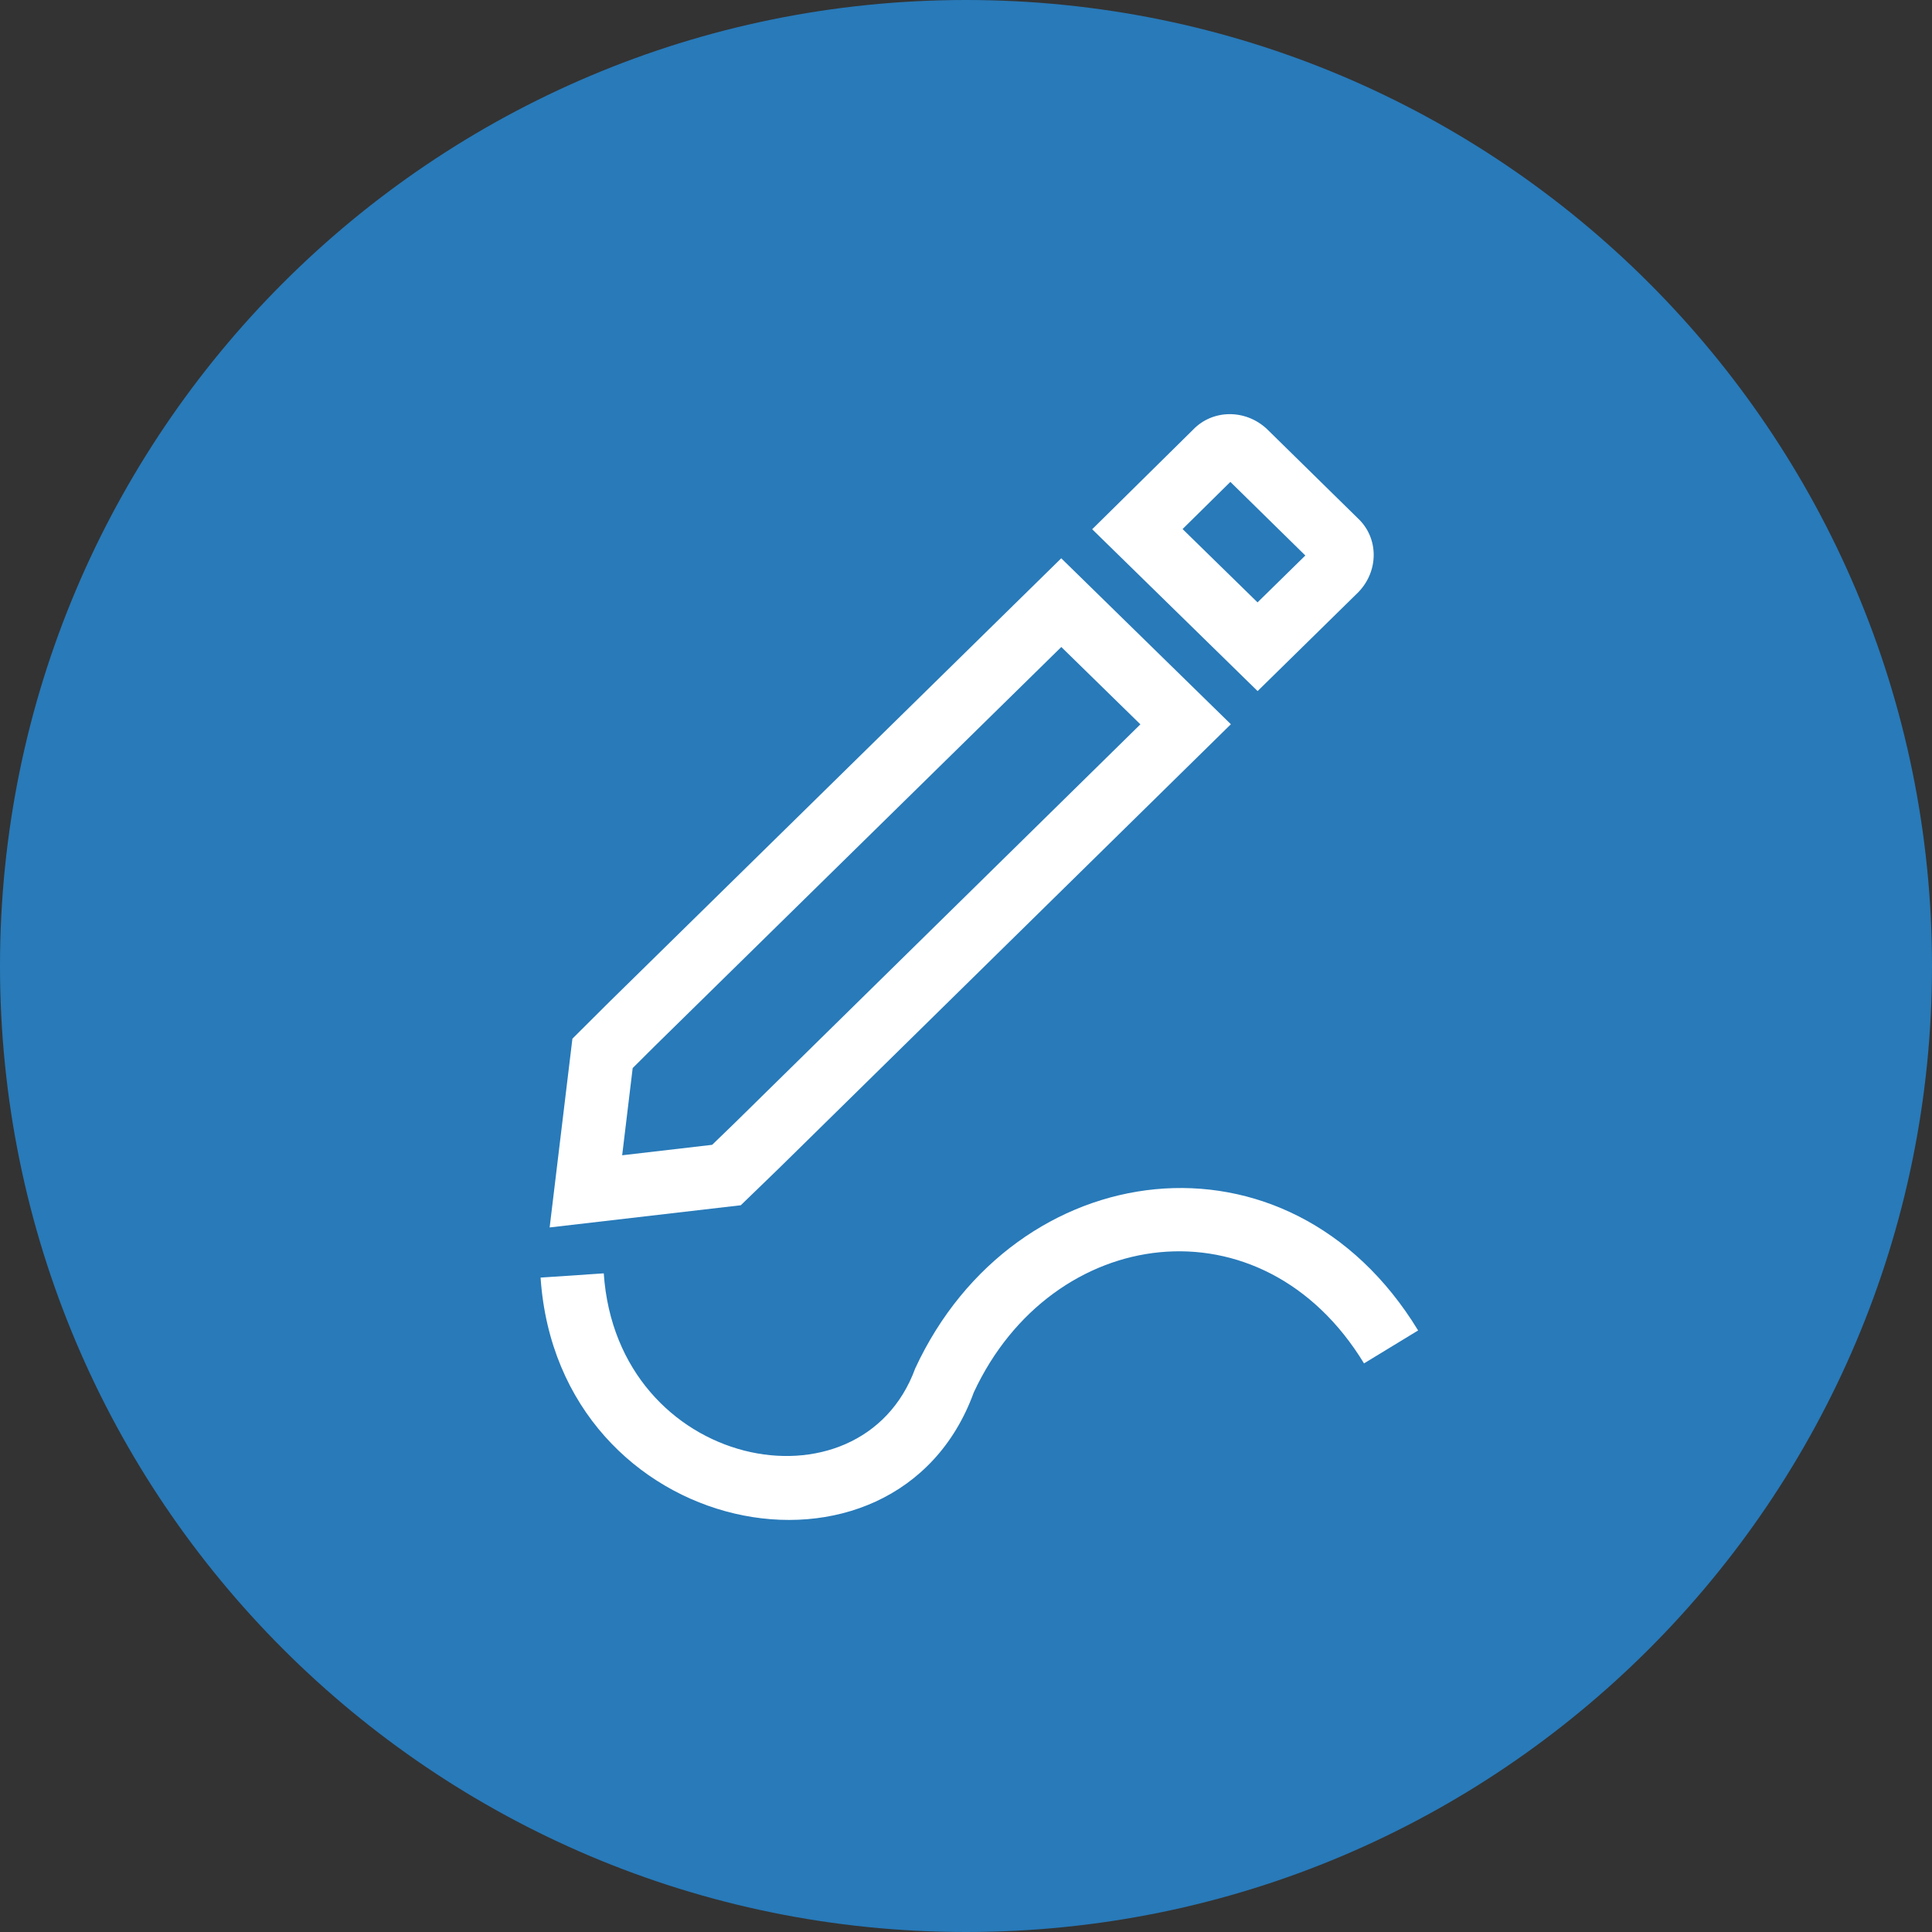 <?xml version="1.0" encoding="UTF-8"?>
<svg width="61px" height="61px" viewBox="0 0 61 61" version="1.1" xmlns="http://www.w3.org/2000/svg" xmlns:xlink="http://www.w3.org/1999/xlink">
    <rect x="0" y="0" width="61" height="61" fill="#333333" stroke="none"/>
    <!-- Generator: Sketch 51.3 (57544) - http://www.bohemiancoding.com/sketch -->
    <title>iconfinder_circle-edit-line_1311613</title>
    <desc>Created with Sketch.</desc>
    <defs></defs>
    <g id="Page-1" stroke="none" stroke-width="1" fill="none" fill-rule="evenodd">
        <g id="iconfinder_circle-edit-line_1311613" fill-rule="nonzero">
            <path d="M61,30.5 C61,47.339 47.339,61 30.5,61 C13.661,61 0,47.339 0,30.5 C0,13.661 13.661,0 30.5,0 C47.339,0 61,13.661 61,30.5 Z" id="Shape" fill="#287AB9"></path>
            <g id="Group" transform="translate(18, 14)" fill="#FFFFFF">
                <path d="M-0.932,26.338 L1.063,26.204 C1.482,32.413 9.178,33.915 10.898,29.202 C14.031,22.448 22.677,21.278 26.775,28.007 L25.067,29.047 C21.85,23.765 15.208,24.663 12.745,29.965 C10.29,36.709 -0.373,34.627 -0.932,26.338 Z" id="Shape"></path>
                <path d="M1.264,17.609 L15.507,3.627 L20.863,8.867 L20.135,9.582 L6.592,22.89 L5.389,24.054 L-0.646,24.755 L0.073,18.795 L1.264,17.609 Z M2.673,19.029 L1.976,19.723 L1.644,22.476 L4.485,22.146 L5.195,21.459 L18.006,8.87 L15.509,6.428 L2.673,19.029 Z" id="Shape"></path>
                <path d="M23.214,3.539 L20.847,1.215 L19.338,2.704 L21.705,5.019 L23.214,3.539 Z M21.095,0.97 L21.082,0.983 C21.087,0.978 21.091,0.974 21.095,0.97 Z M23.487,3.807 L23.473,3.793 C23.478,3.798 23.482,3.803 23.487,3.807 Z M16.484,2.71 L17.209,1.995 L19.673,-0.437 C20.297,-1.083 21.328,-1.083 22,-0.456 L24.869,2.361 C25.537,2.983 25.537,4.027 24.888,4.697 L21.707,7.82 L16.484,2.71 Z" id="Shape"></path>
            </g>
        </g>
    </g>
</svg>